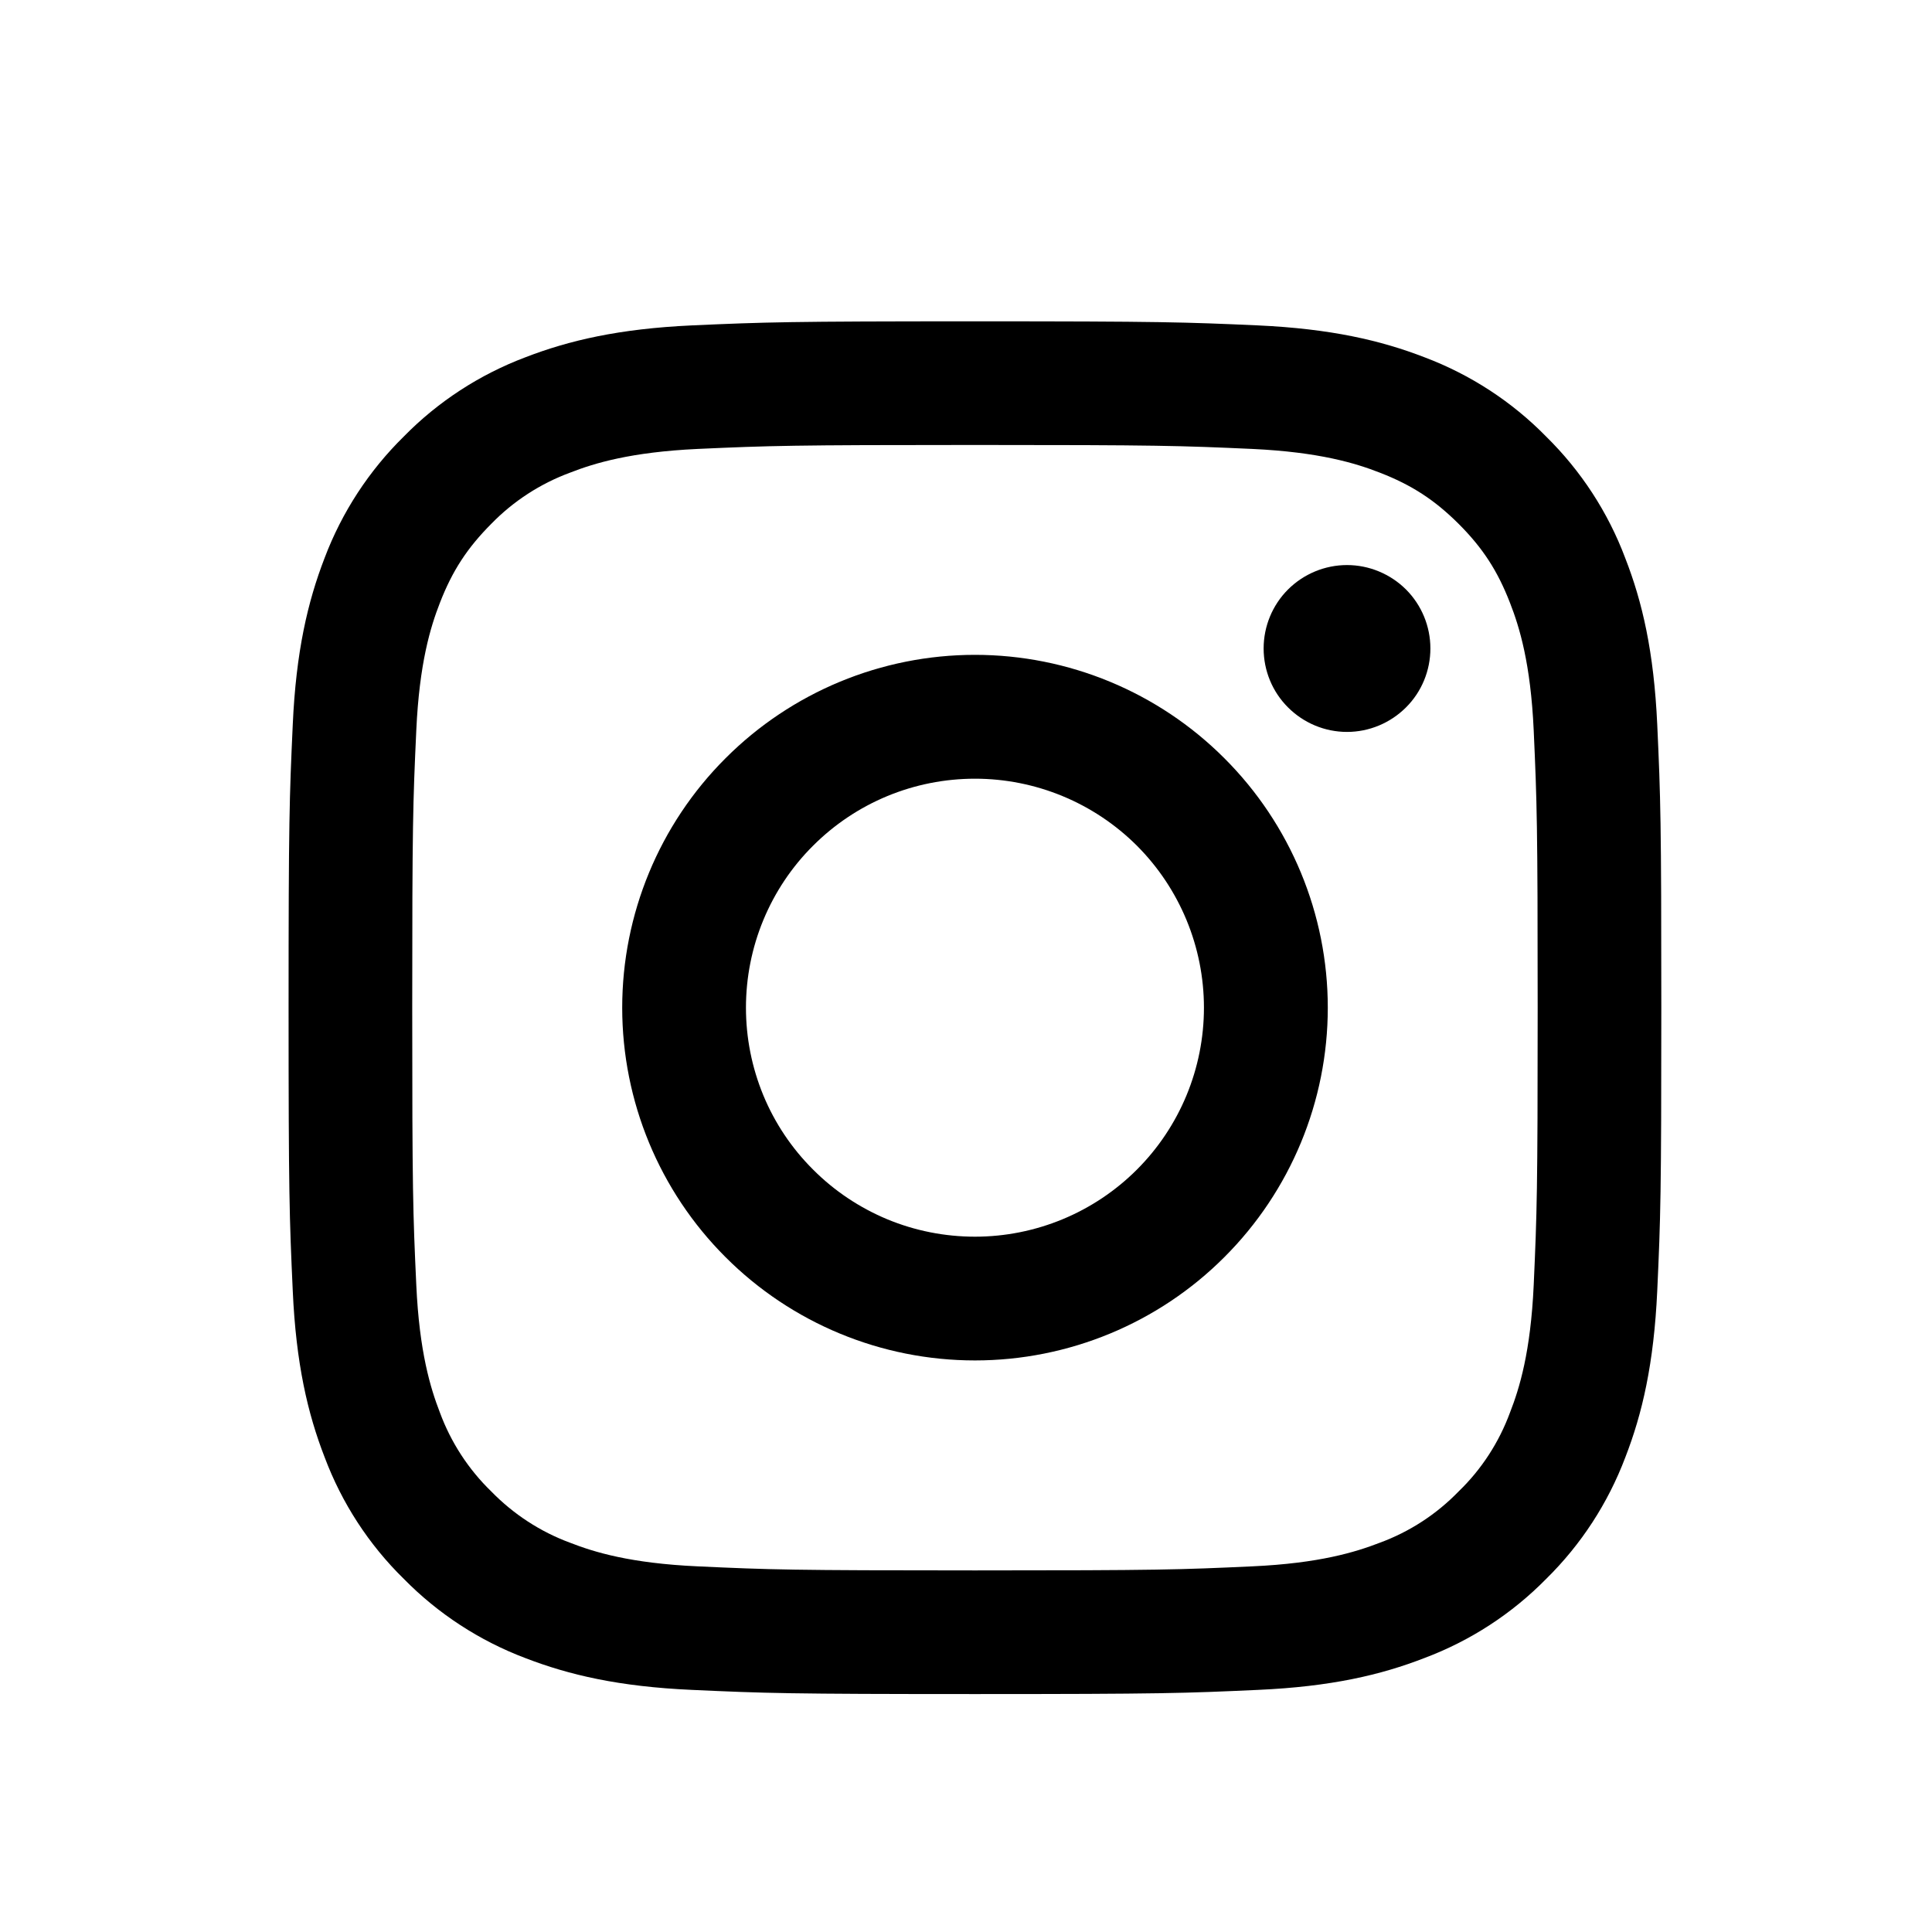 <svg xmlns="http://www.w3.org/2000/svg" width="19" height="19" viewBox="0 0 19 19" fill="currentColor">
<path fill-rule="evenodd" clip-rule="evenodd" d="M9.588 3.16C7.755 3.16 7.525 3.168 6.805 3.2C6.087 3.233 5.596 3.348 5.166 3.514C4.716 3.684 4.308 3.949 3.971 4.293C3.628 4.63 3.362 5.038 3.192 5.488C3.026 5.918 2.911 6.409 2.879 7.128C2.846 7.847 2.838 8.076 2.838 9.91C2.838 11.744 2.846 11.973 2.879 12.693C2.911 13.411 3.026 13.902 3.193 14.332C3.362 14.782 3.627 15.19 3.971 15.527C4.308 15.87 4.716 16.136 5.166 16.306C5.596 16.472 6.087 16.587 6.805 16.619C7.525 16.652 7.755 16.66 9.588 16.66C11.421 16.66 11.651 16.652 12.371 16.619C13.09 16.587 13.581 16.472 14.01 16.305C14.46 16.136 14.868 15.871 15.206 15.527C15.549 15.19 15.814 14.782 15.984 14.332C16.151 13.902 16.265 13.411 16.298 12.693C16.331 11.973 16.338 11.743 16.338 9.91C16.338 8.077 16.331 7.847 16.298 7.127C16.265 6.408 16.151 5.918 15.983 5.488C15.814 5.038 15.548 4.63 15.205 4.293C14.868 3.949 14.46 3.684 14.01 3.514C13.581 3.348 13.089 3.233 12.37 3.2C11.651 3.168 11.422 3.16 9.588 3.16ZM9.588 4.376C11.39 4.376 11.604 4.383 12.316 4.415C12.974 4.446 13.331 4.555 13.569 4.648C13.884 4.77 14.109 4.917 14.345 5.152C14.582 5.389 14.728 5.614 14.85 5.929C14.943 6.167 15.053 6.524 15.083 7.182C15.115 7.894 15.122 8.108 15.122 9.91C15.122 11.712 15.115 11.926 15.083 12.638C15.053 13.296 14.943 13.653 14.85 13.891C14.742 14.184 14.57 14.45 14.345 14.667C14.128 14.891 13.863 15.064 13.569 15.172C13.331 15.264 12.974 15.374 12.316 15.404C11.604 15.437 11.391 15.444 9.588 15.444C7.785 15.444 7.572 15.437 6.86 15.404C6.202 15.374 5.845 15.265 5.607 15.172C5.314 15.064 5.049 14.891 4.831 14.667C4.607 14.45 4.434 14.184 4.326 13.891C4.234 13.653 4.124 13.296 4.094 12.638C4.061 11.926 4.054 11.712 4.054 9.91C4.054 8.108 4.061 7.894 4.094 7.182C4.124 6.524 4.233 6.167 4.326 5.929C4.448 5.614 4.595 5.389 4.831 5.152C5.049 4.928 5.314 4.756 5.607 4.648C5.845 4.555 6.202 4.446 6.86 4.415C7.572 4.383 7.786 4.376 9.588 4.376V4.376Z" fill="currentColor"/>
<path fill-rule="evenodd" clip-rule="evenodd" d="M9.588 12.162C9.292 12.162 8.999 12.104 8.726 11.991C8.453 11.877 8.205 11.712 7.996 11.502C7.786 11.293 7.62 11.045 7.507 10.772C7.394 10.498 7.336 10.206 7.336 9.91C7.336 9.614 7.394 9.321 7.507 9.048C7.62 8.775 7.786 8.526 7.996 8.317C8.205 8.108 8.453 7.942 8.726 7.829C8.999 7.716 9.292 7.658 9.588 7.658C10.185 7.658 10.758 7.895 11.181 8.317C11.603 8.74 11.84 9.313 11.84 9.91C11.84 10.507 11.603 11.08 11.181 11.502C10.758 11.925 10.185 12.162 9.588 12.162V12.162ZM9.588 6.44C8.668 6.44 7.785 6.806 7.135 7.457C6.484 8.107 6.119 8.99 6.119 9.91C6.119 10.83 6.484 11.713 7.135 12.363C7.785 13.014 8.668 13.379 9.588 13.379C10.508 13.379 11.391 13.014 12.041 12.363C12.692 11.713 13.058 10.83 13.058 9.91C13.058 8.99 12.692 8.107 12.041 7.457C11.391 6.806 10.508 6.44 9.588 6.44V6.44ZM14.067 6.377C14.067 6.595 13.981 6.804 13.827 6.957C13.673 7.111 13.464 7.198 13.247 7.198C13.029 7.198 12.821 7.111 12.667 6.957C12.513 6.804 12.427 6.595 12.427 6.377C12.427 6.16 12.513 5.951 12.667 5.797C12.821 5.644 13.029 5.557 13.247 5.557C13.464 5.557 13.673 5.644 13.827 5.797C13.981 5.951 14.067 6.16 14.067 6.377" fill="currentColor"/>
</svg>